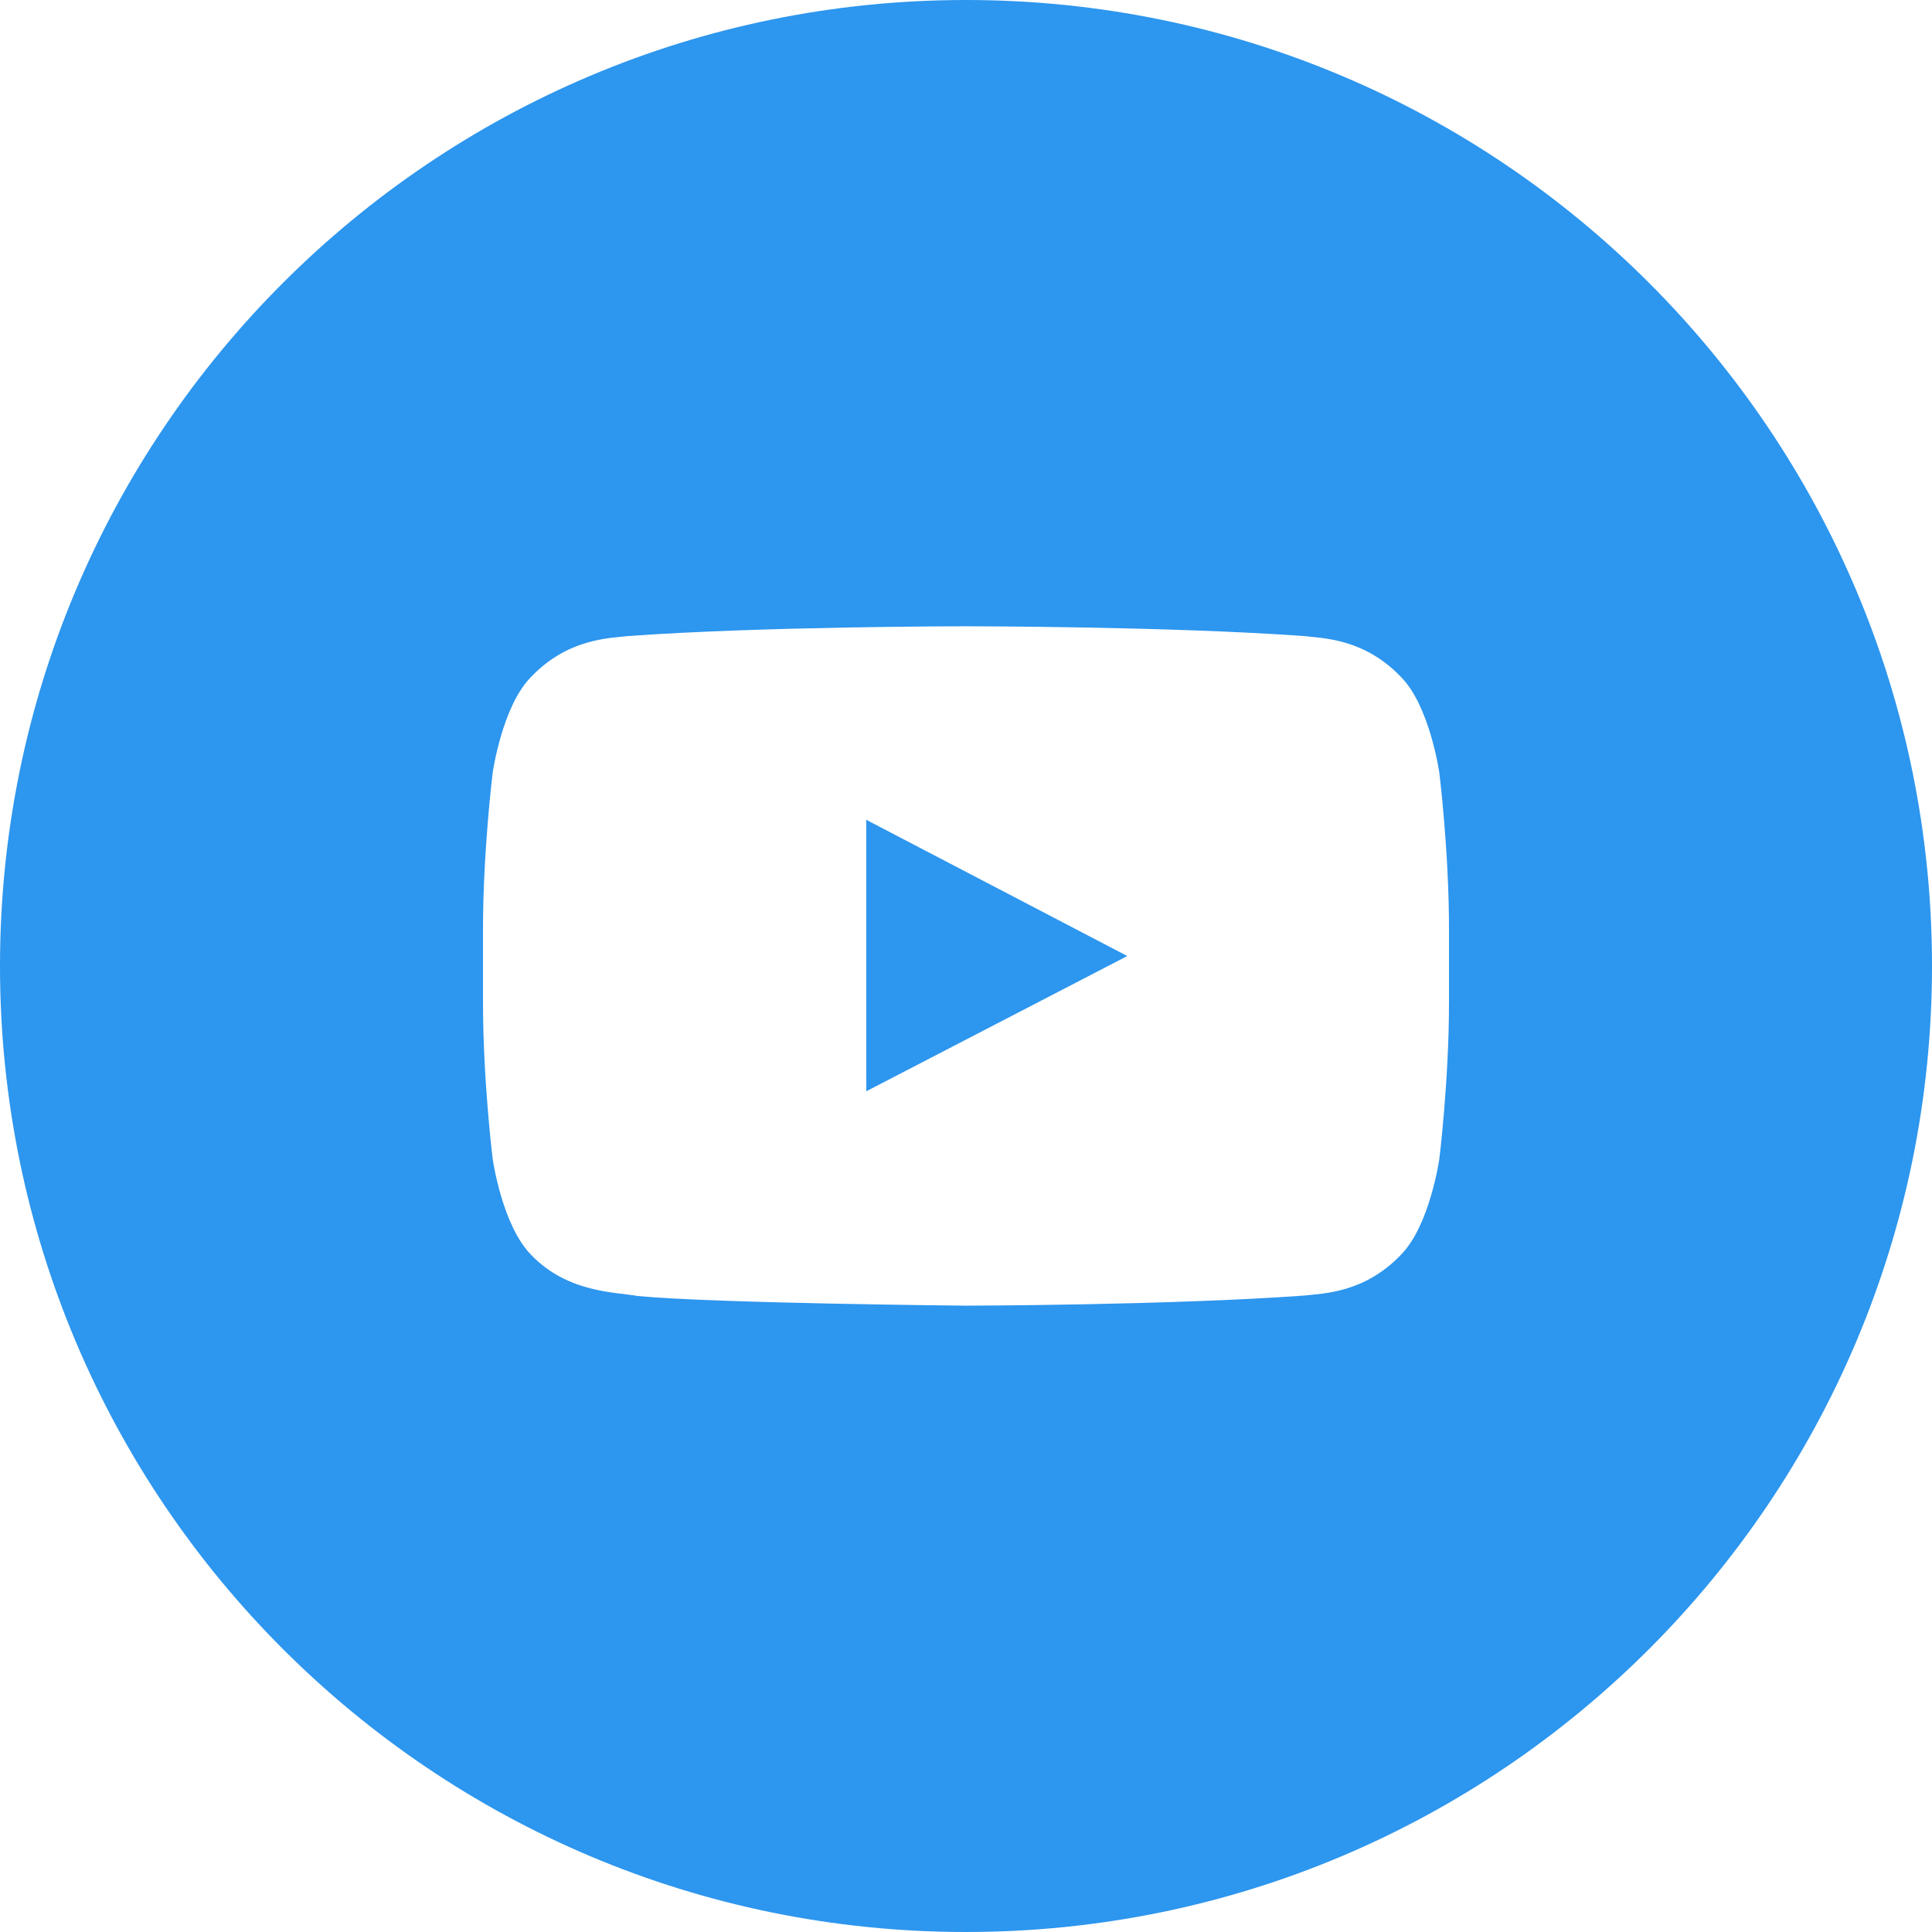 <svg width="31" height="31" viewBox="0 0 31 31" fill="none" xmlns="http://www.w3.org/2000/svg">
<g clip-path="url(#clip0_16612_3162)">
<path fill-rule="evenodd" clip-rule="evenodd" d="M23.25 16.085C23.25 17.34 23.095 18.594 23.095 18.594C23.095 18.594 22.944 19.662 22.479 20.133C21.89 20.75 21.229 20.753 20.926 20.788C18.757 20.945 15.5 20.95 15.5 20.95C15.5 20.95 11.47 20.913 10.23 20.795C9.885 20.73 9.11 20.75 8.521 20.133C8.056 19.662 7.905 18.594 7.905 18.594C7.905 18.594 7.75 17.34 7.75 16.085V14.909C7.75 13.655 7.905 12.401 7.905 12.401C7.905 12.401 8.056 11.332 8.521 10.862C9.11 10.245 9.771 10.242 10.074 10.206C12.243 10.049 15.497 10.049 15.497 10.049H15.503C15.503 10.049 18.757 10.049 20.926 10.206C21.229 10.242 21.89 10.245 22.479 10.862C22.944 11.332 23.095 12.401 23.095 12.401C23.095 12.401 23.25 13.655 23.25 14.909V16.085ZM15.5 0C6.939 0 0 6.939 0 15.5C0 24.06 6.939 31 15.5 31C24.061 31 31 24.06 31 15.5C31 6.939 24.061 0 15.5 0Z" fill="#2D96EE"/>
<path fill-rule="evenodd" clip-rule="evenodd" d="M13.9 17.51L18.088 15.34L13.899 13.154L13.9 17.51Z" fill="#2D96EE"/>
</g>
<defs>
<clipPath id="clip0_16612_3162">
<rect width="31" height="31" fill="white"/>
</clipPath>
</defs>
</svg>
